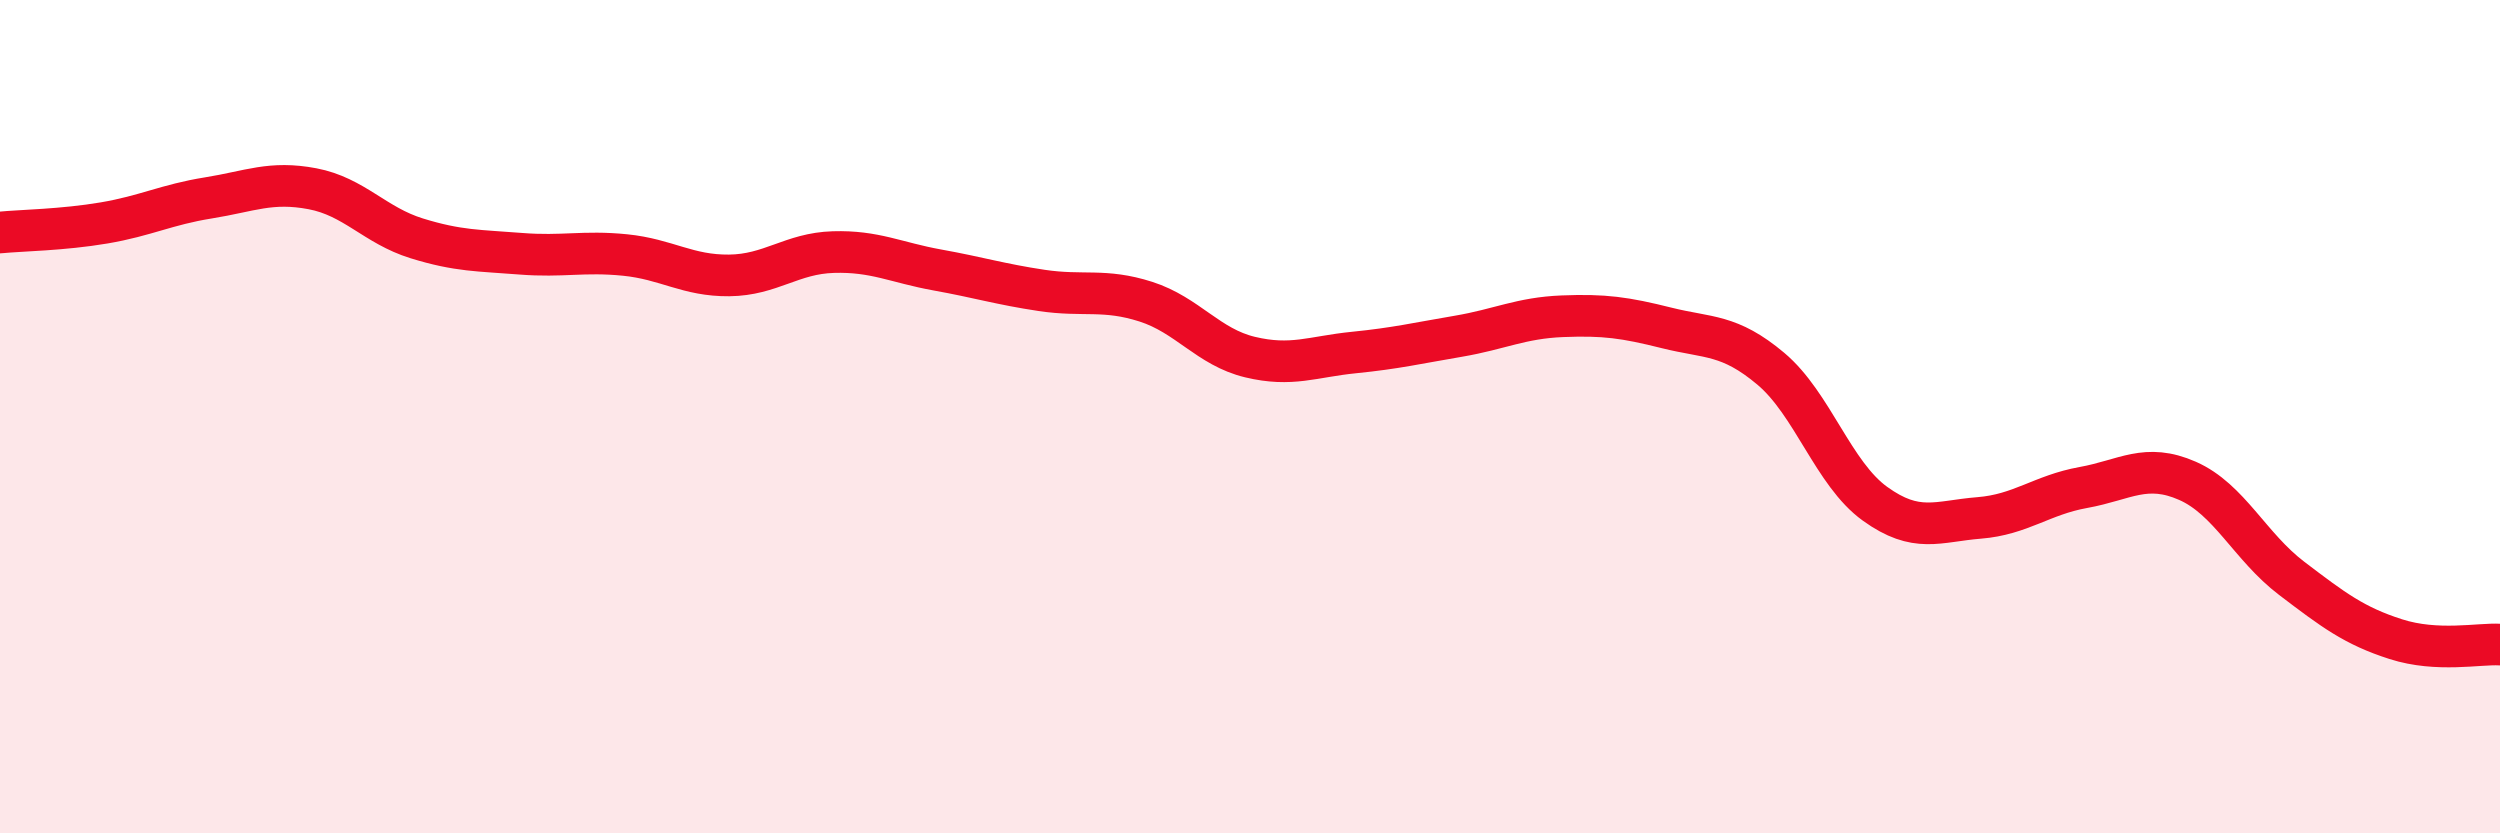 
    <svg width="60" height="20" viewBox="0 0 60 20" xmlns="http://www.w3.org/2000/svg">
      <path
        d="M 0,5.58 C 0.5,5.53 1.5,5.52 2.5,5.35 C 3.5,5.18 4,4.91 5,4.75 C 6,4.59 6.5,4.34 7.5,4.53 C 8.5,4.72 9,5.41 10,5.72 C 11,6.03 11.5,6.01 12.5,6.09 C 13.5,6.17 14,6.02 15,6.12 C 16,6.22 16.5,6.62 17.5,6.61 C 18.5,6.6 19,6.08 20,6.05 C 21,6.02 21.5,6.3 22.5,6.48 C 23.5,6.66 24,6.82 25,6.97 C 26,7.12 26.5,6.92 27.5,7.24 C 28.5,7.56 29,8.33 30,8.57 C 31,8.81 31.5,8.56 32.5,8.46 C 33.5,8.36 34,8.24 35,8.07 C 36,7.9 36.5,7.63 37.5,7.59 C 38.5,7.55 39,7.62 40,7.87 C 41,8.12 41.5,8.01 42.5,8.85 C 43.5,9.69 44,11.37 45,12.09 C 46,12.81 46.5,12.51 47.5,12.43 C 48.5,12.35 49,11.88 50,11.7 C 51,11.52 51.5,11.1 52.5,11.54 C 53.5,11.98 54,13.12 55,13.88 C 56,14.64 56.5,15.02 57.5,15.34 C 58.5,15.66 59.5,15.44 60,15.47L60 20L0 20Z"
        fill="#EB0A25"
        opacity="0.1"
        stroke-linecap="round"
        stroke-linejoin="round"
      />
      <path
        d="M 0,5.58 C 0.5,5.53 1.5,5.52 2.5,5.35 C 3.5,5.18 4,4.91 5,4.75 C 6,4.59 6.5,4.34 7.5,4.53 C 8.5,4.72 9,5.41 10,5.72 C 11,6.03 11.5,6.01 12.5,6.09 C 13.5,6.17 14,6.02 15,6.12 C 16,6.22 16.5,6.62 17.5,6.61 C 18.5,6.6 19,6.08 20,6.05 C 21,6.02 21.5,6.3 22.5,6.48 C 23.5,6.66 24,6.82 25,6.97 C 26,7.12 26.5,6.92 27.5,7.24 C 28.5,7.56 29,8.33 30,8.57 C 31,8.81 31.5,8.56 32.5,8.46 C 33.5,8.36 34,8.24 35,8.07 C 36,7.9 36.5,7.63 37.5,7.59 C 38.5,7.55 39,7.62 40,7.87 C 41,8.12 41.5,8.01 42.5,8.85 C 43.5,9.69 44,11.37 45,12.09 C 46,12.81 46.5,12.51 47.5,12.43 C 48.5,12.35 49,11.88 50,11.7 C 51,11.52 51.5,11.1 52.5,11.54 C 53.5,11.98 54,13.12 55,13.88 C 56,14.64 56.5,15.02 57.5,15.34 C 58.5,15.66 59.5,15.44 60,15.47"
        stroke="#EB0A25"
        stroke-width="1"
        fill="none"
        stroke-linecap="round"
        stroke-linejoin="round"
      />
    </svg>
  